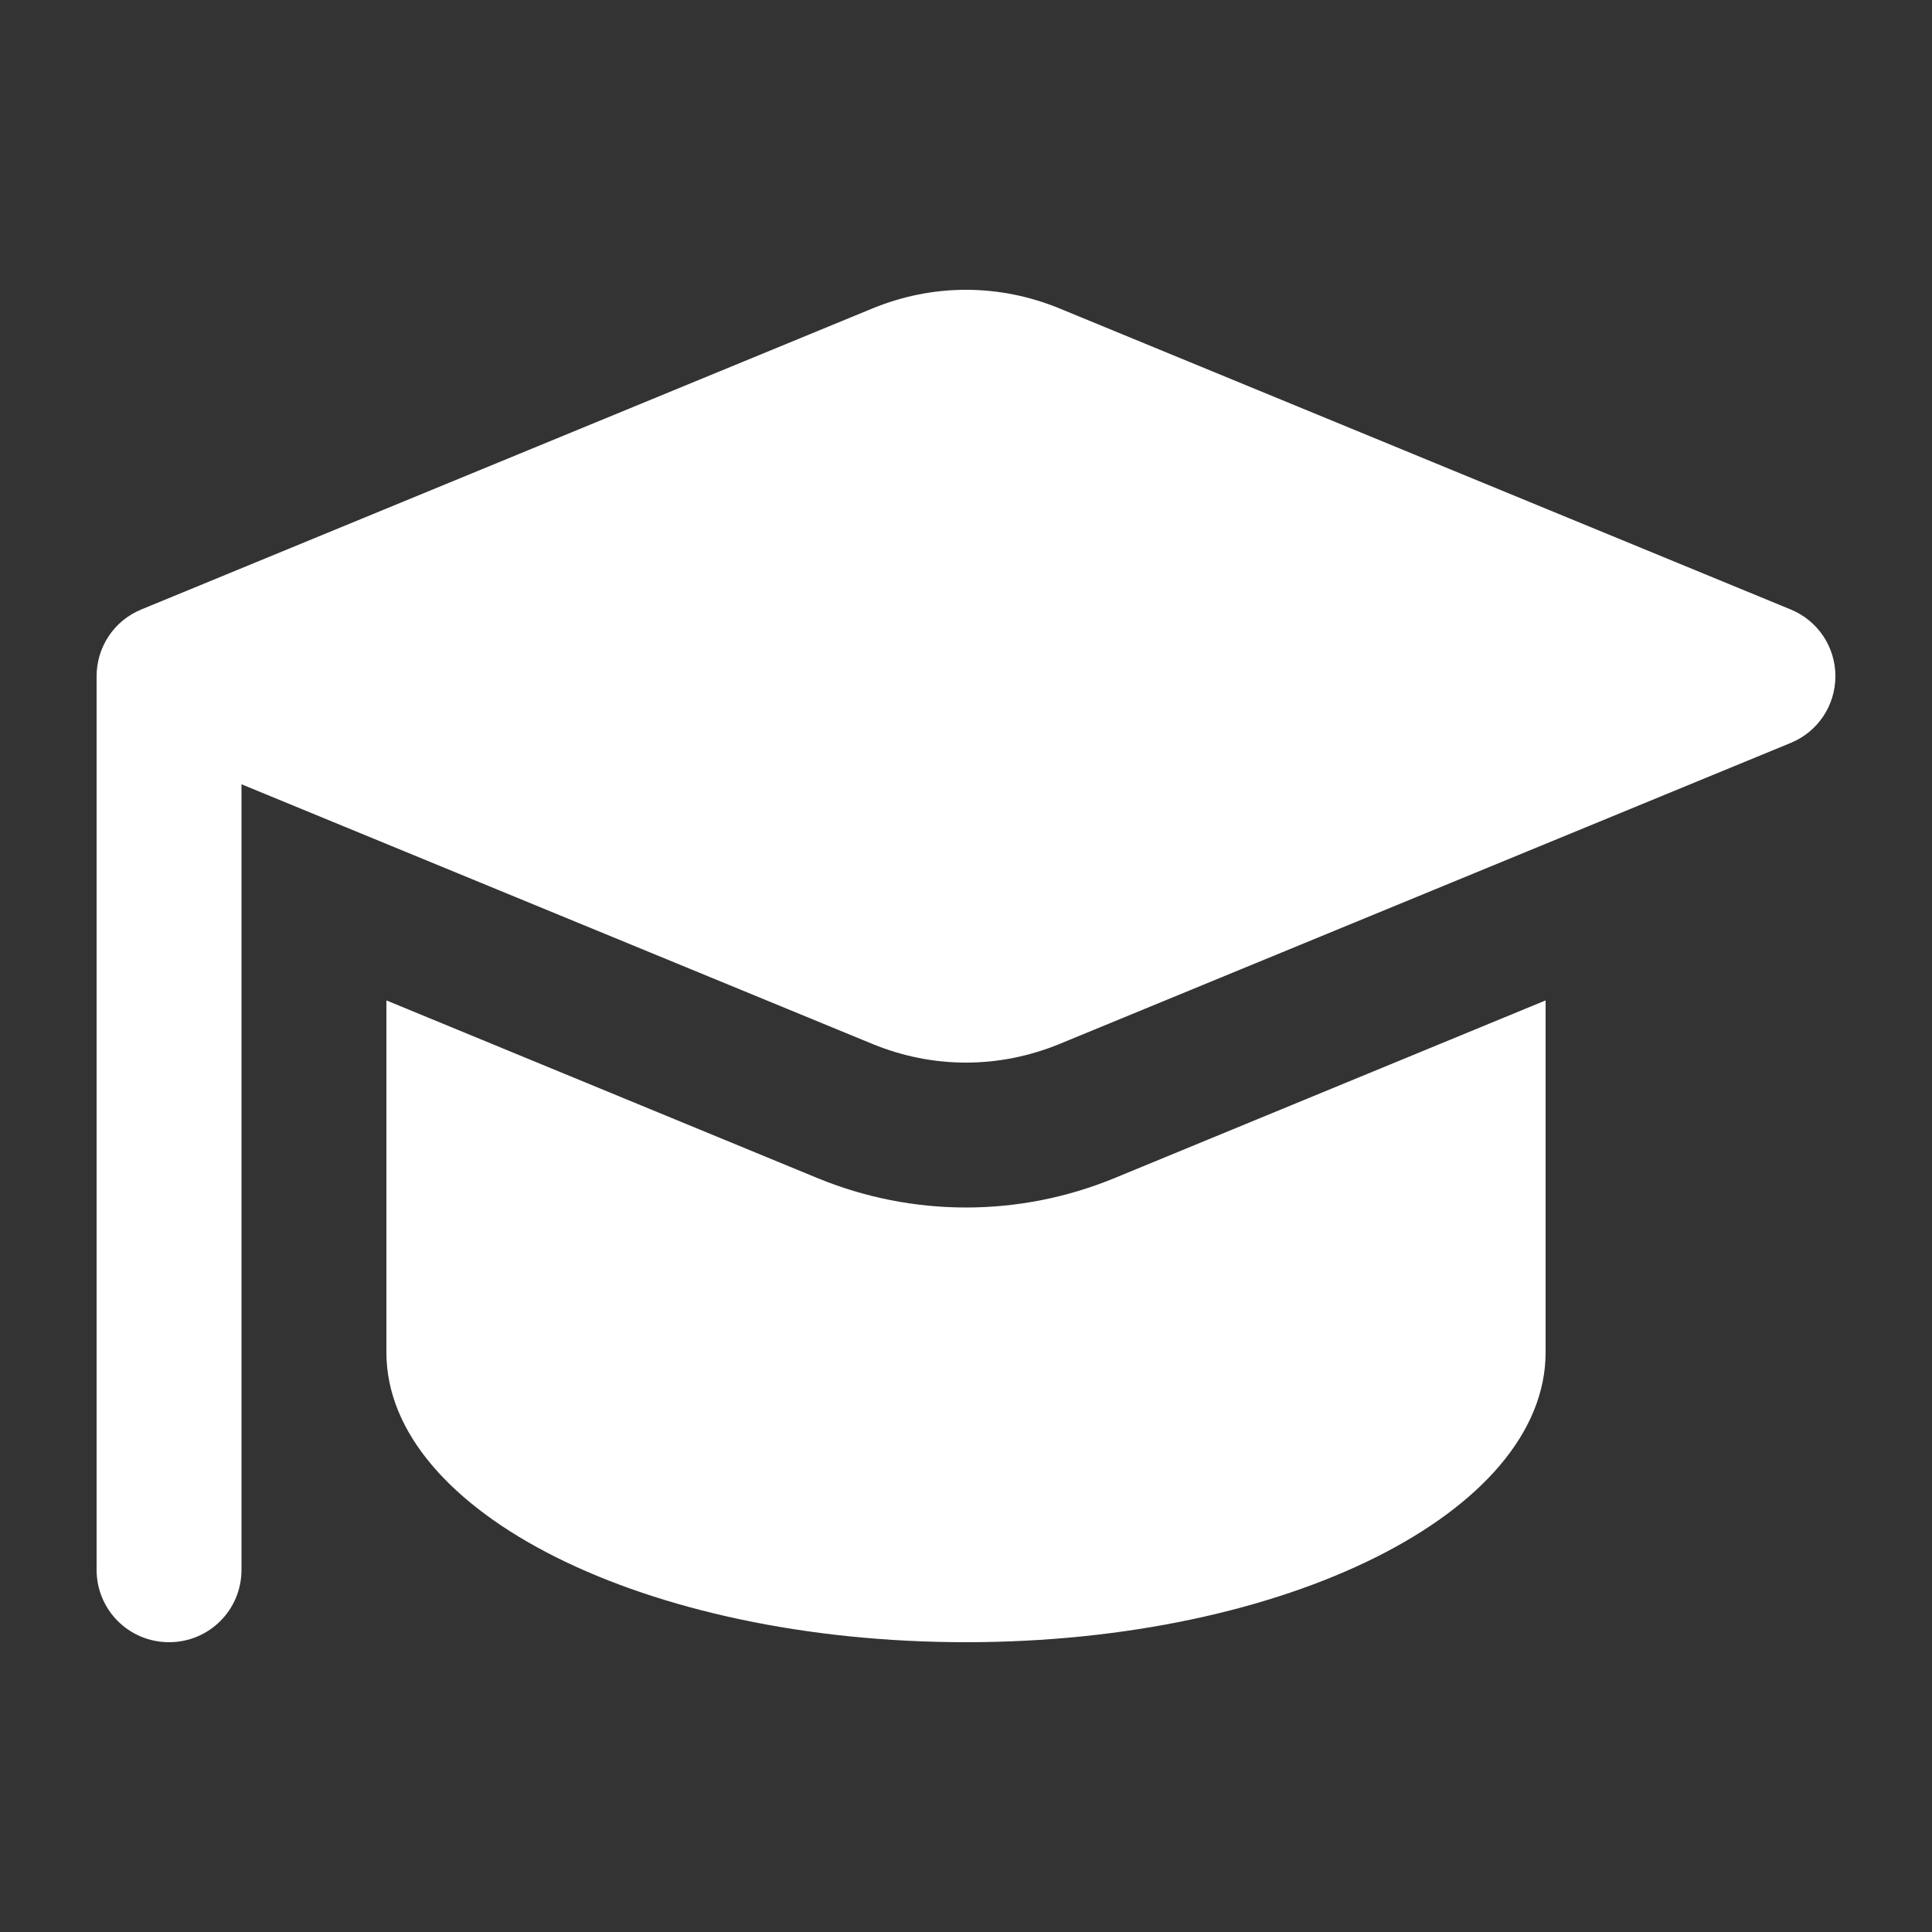 <?xml version="1.0" encoding="UTF-8"?>
<svg xmlns="http://www.w3.org/2000/svg" fill="#fff" viewBox="0 0 640 640">
  <rect x="0" y="0" width="640" height="640" fill="#333333" stroke="none"/>
  <path d="m80 259.8 209.2 86.1c9.8 4 20.2 6.1 30.8 6.1s21-2.1 30.8-6.1l242.4-99.8c9-3.7 14.8-12.4 14.8-22.1s-5.8-18.4-14.8-22.1l-242.4-99.8c-9.8-4-20.2-6.1-30.8-6.1s-21 2.1-30.8 6.1L46.8 201.9c-9 3.7-14.8 12.4-14.8 22.1v296c0 13.3 10.7 24 24 24s24-10.7 24-24zm48 71.7V448c0 53 86 96 192 96s192-43 192-96V331.4l-142.9 58.9c-15.6 6.4-32.2 9.7-49.1 9.7s-33.5-3.3-49.1-9.7L128 331.4z"></path>
</svg>
